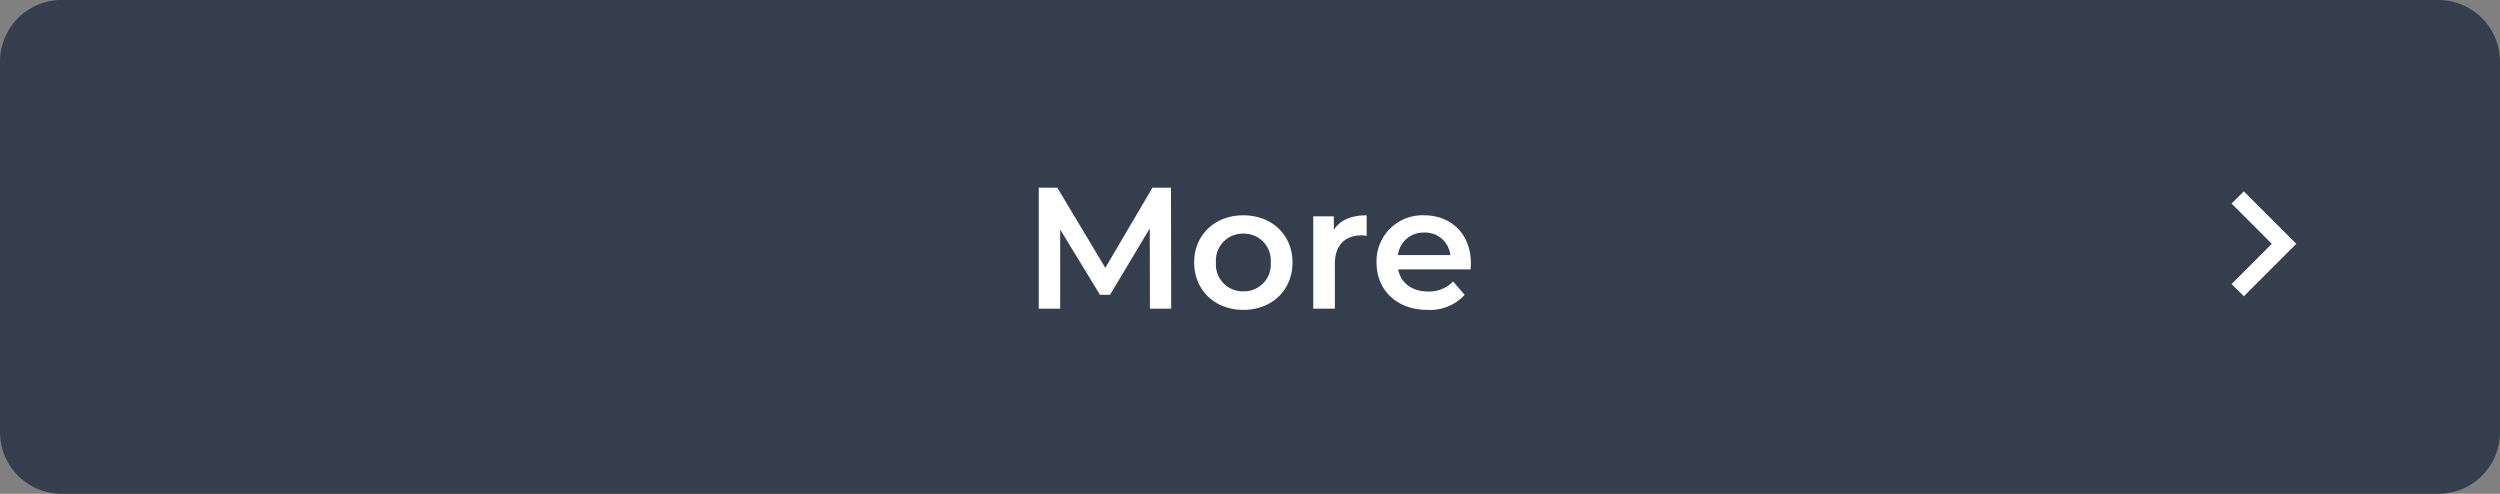 <svg height="80" viewBox="0 0 405 80" width="405" xmlns="http://www.w3.org/2000/svg"><rect x="0" y="0" width="405" height="80" fill="#808080" stroke="none"/><path d="m10 0h385a10 10 0 0 1 10 10v60a10 10 0 0 1 -10 10h-385a10 10 0 0 1 -10-10v-60a10 10 0 0 1 10-10z" fill="#353e4d"/><g fill="#fff"><path d="m-12.768 0-.032-19.6h-3l-7.636 12.992-7.784-12.992h-3v19.6h3.472v-12.824l6.448 10.584h1.624l6.44-10.752.024 12.992zm11.676.2c4.648 0 7.98-3.2 7.98-7.676s-3.332-7.644-7.98-7.644c-4.592 0-7.952 3.164-7.952 7.644s3.36 7.676 7.952 7.676zm0-3a4.349 4.349 0 0 1 -4.424-4.676 4.349 4.349 0 0 1 4.424-4.676 4.355 4.355 0 0 1 4.452 4.676 4.355 4.355 0 0 1 -4.452 4.676zm14.672-9.968v-2.184h-3.332v14.952h3.5v-7.252c0-3.052 1.68-4.62 4.34-4.62a4.443 4.443 0 0 1 .812.084v-3.332c-2.492 0-4.312.784-5.32 2.352zm22.2 5.376c0-4.676-3.192-7.728-7.56-7.728a7.436 7.436 0 0 0 -7.72 7.644c0 4.452 3.244 7.676 8.256 7.676a7.579 7.579 0 0 0 6.02-2.436l-1.876-2.164a5.358 5.358 0 0 1 -4.06 1.624c-2.6 0-4.424-1.4-4.844-3.584h11.732c.028-.332.056-.752.056-1.032zm-7.56-4.928a4.07 4.07 0 0 1 4.228 3.64h-8.48a4.132 4.132 0 0 1 4.256-3.64z" transform="translate(202.5 50)"/><path d="m326.517-711.5-6.517-6.516 1.984-1.984 8.5 8.5-8.5 8.5-1.984-1.982z" transform="translate(41.516 751)"/></g></svg>